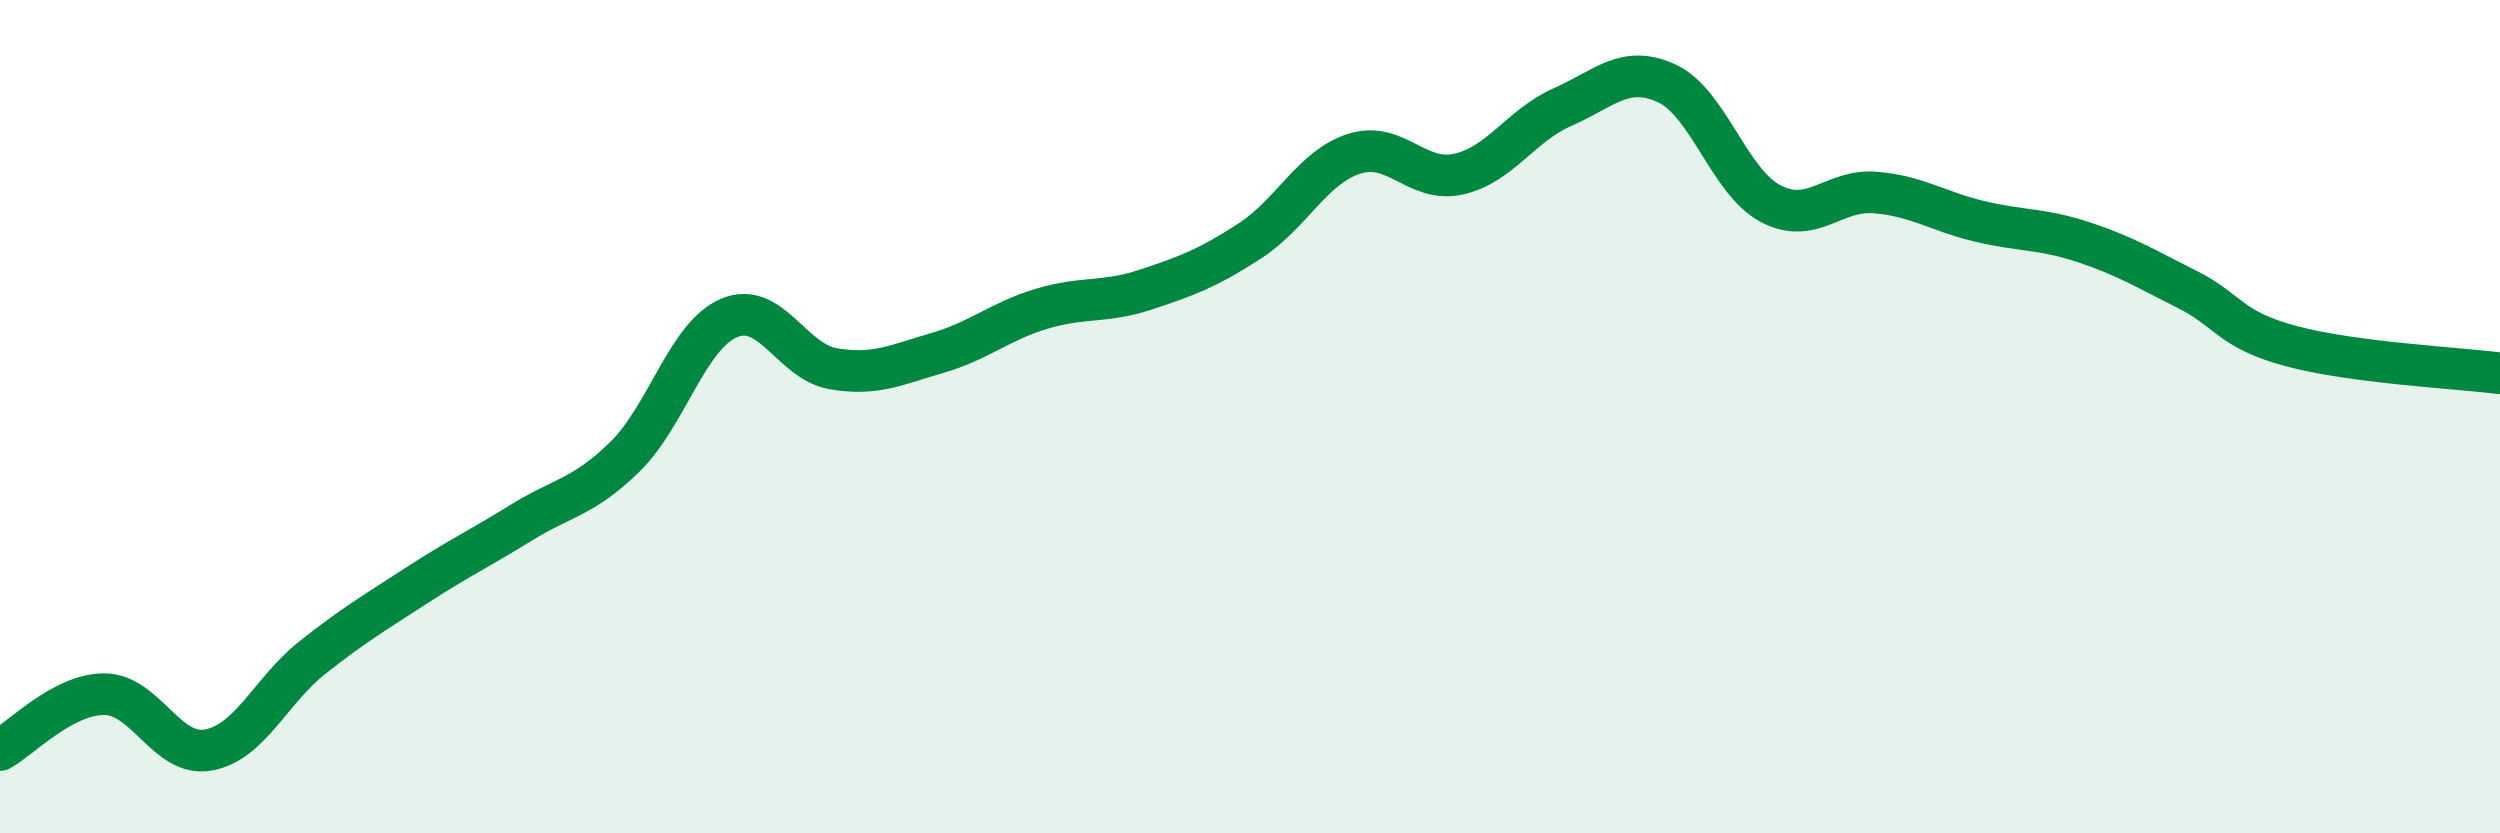 
    <svg width="60" height="20" viewBox="0 0 60 20" xmlns="http://www.w3.org/2000/svg">
      <path
        d="M 0,18 C 0.5,17.73 1.5,16.66 2.5,16.66 C 3.5,16.66 4,18.18 5,18 C 6,17.82 6.5,16.57 7.5,15.78 C 8.5,14.99 9,14.7 10,14.05 C 11,13.4 11.5,13.17 12.5,12.55 C 13.5,11.93 14,11.94 15,10.96 C 16,9.98 16.5,8.05 17.5,7.63 C 18.5,7.21 19,8.68 20,8.85 C 21,9.02 21.5,8.76 22.5,8.47 C 23.5,8.18 24,7.71 25,7.41 C 26,7.11 26.5,7.28 27.5,6.95 C 28.5,6.62 29,6.43 30,5.78 C 31,5.13 31.5,4.01 32.5,3.69 C 33.5,3.37 34,4.4 35,4.18 C 36,3.96 36.5,3.01 37.5,2.57 C 38.5,2.13 39,1.54 40,2 C 41,2.46 41.5,4.37 42.5,4.89 C 43.5,5.41 44,4.54 45,4.62 C 46,4.7 46.5,5.07 47.5,5.31 C 48.5,5.55 49,5.48 50,5.81 C 51,6.14 51.5,6.45 52.5,6.95 C 53.5,7.45 53.5,7.91 55,8.31 C 56.5,8.71 59,8.83 60,8.96L60 20L0 20Z"
        fill="#008740"
        opacity="0.1"
        stroke-linecap="round"
        stroke-linejoin="round"
      />
      <path
        d="M 0,18 C 0.5,17.73 1.5,16.66 2.5,16.66 C 3.5,16.66 4,18.18 5,18 C 6,17.82 6.5,16.57 7.5,15.78 C 8.5,14.99 9,14.7 10,14.05 C 11,13.4 11.5,13.17 12.5,12.55 C 13.5,11.93 14,11.94 15,10.96 C 16,9.98 16.5,8.05 17.5,7.63 C 18.5,7.21 19,8.68 20,8.85 C 21,9.02 21.5,8.76 22.5,8.47 C 23.5,8.18 24,7.71 25,7.41 C 26,7.11 26.5,7.28 27.5,6.95 C 28.5,6.62 29,6.43 30,5.78 C 31,5.13 31.5,4.01 32.5,3.69 C 33.5,3.37 34,4.4 35,4.18 C 36,3.96 36.5,3.01 37.5,2.57 C 38.5,2.13 39,1.54 40,2 C 41,2.46 41.5,4.37 42.5,4.89 C 43.5,5.41 44,4.54 45,4.62 C 46,4.7 46.5,5.07 47.5,5.31 C 48.5,5.55 49,5.48 50,5.81 C 51,6.14 51.5,6.45 52.5,6.95 C 53.5,7.45 53.5,7.91 55,8.31 C 56.5,8.71 59,8.83 60,8.96"
        stroke="#008740"
        stroke-width="1"
        fill="none"
        stroke-linecap="round"
        stroke-linejoin="round"
      />
    </svg>
  